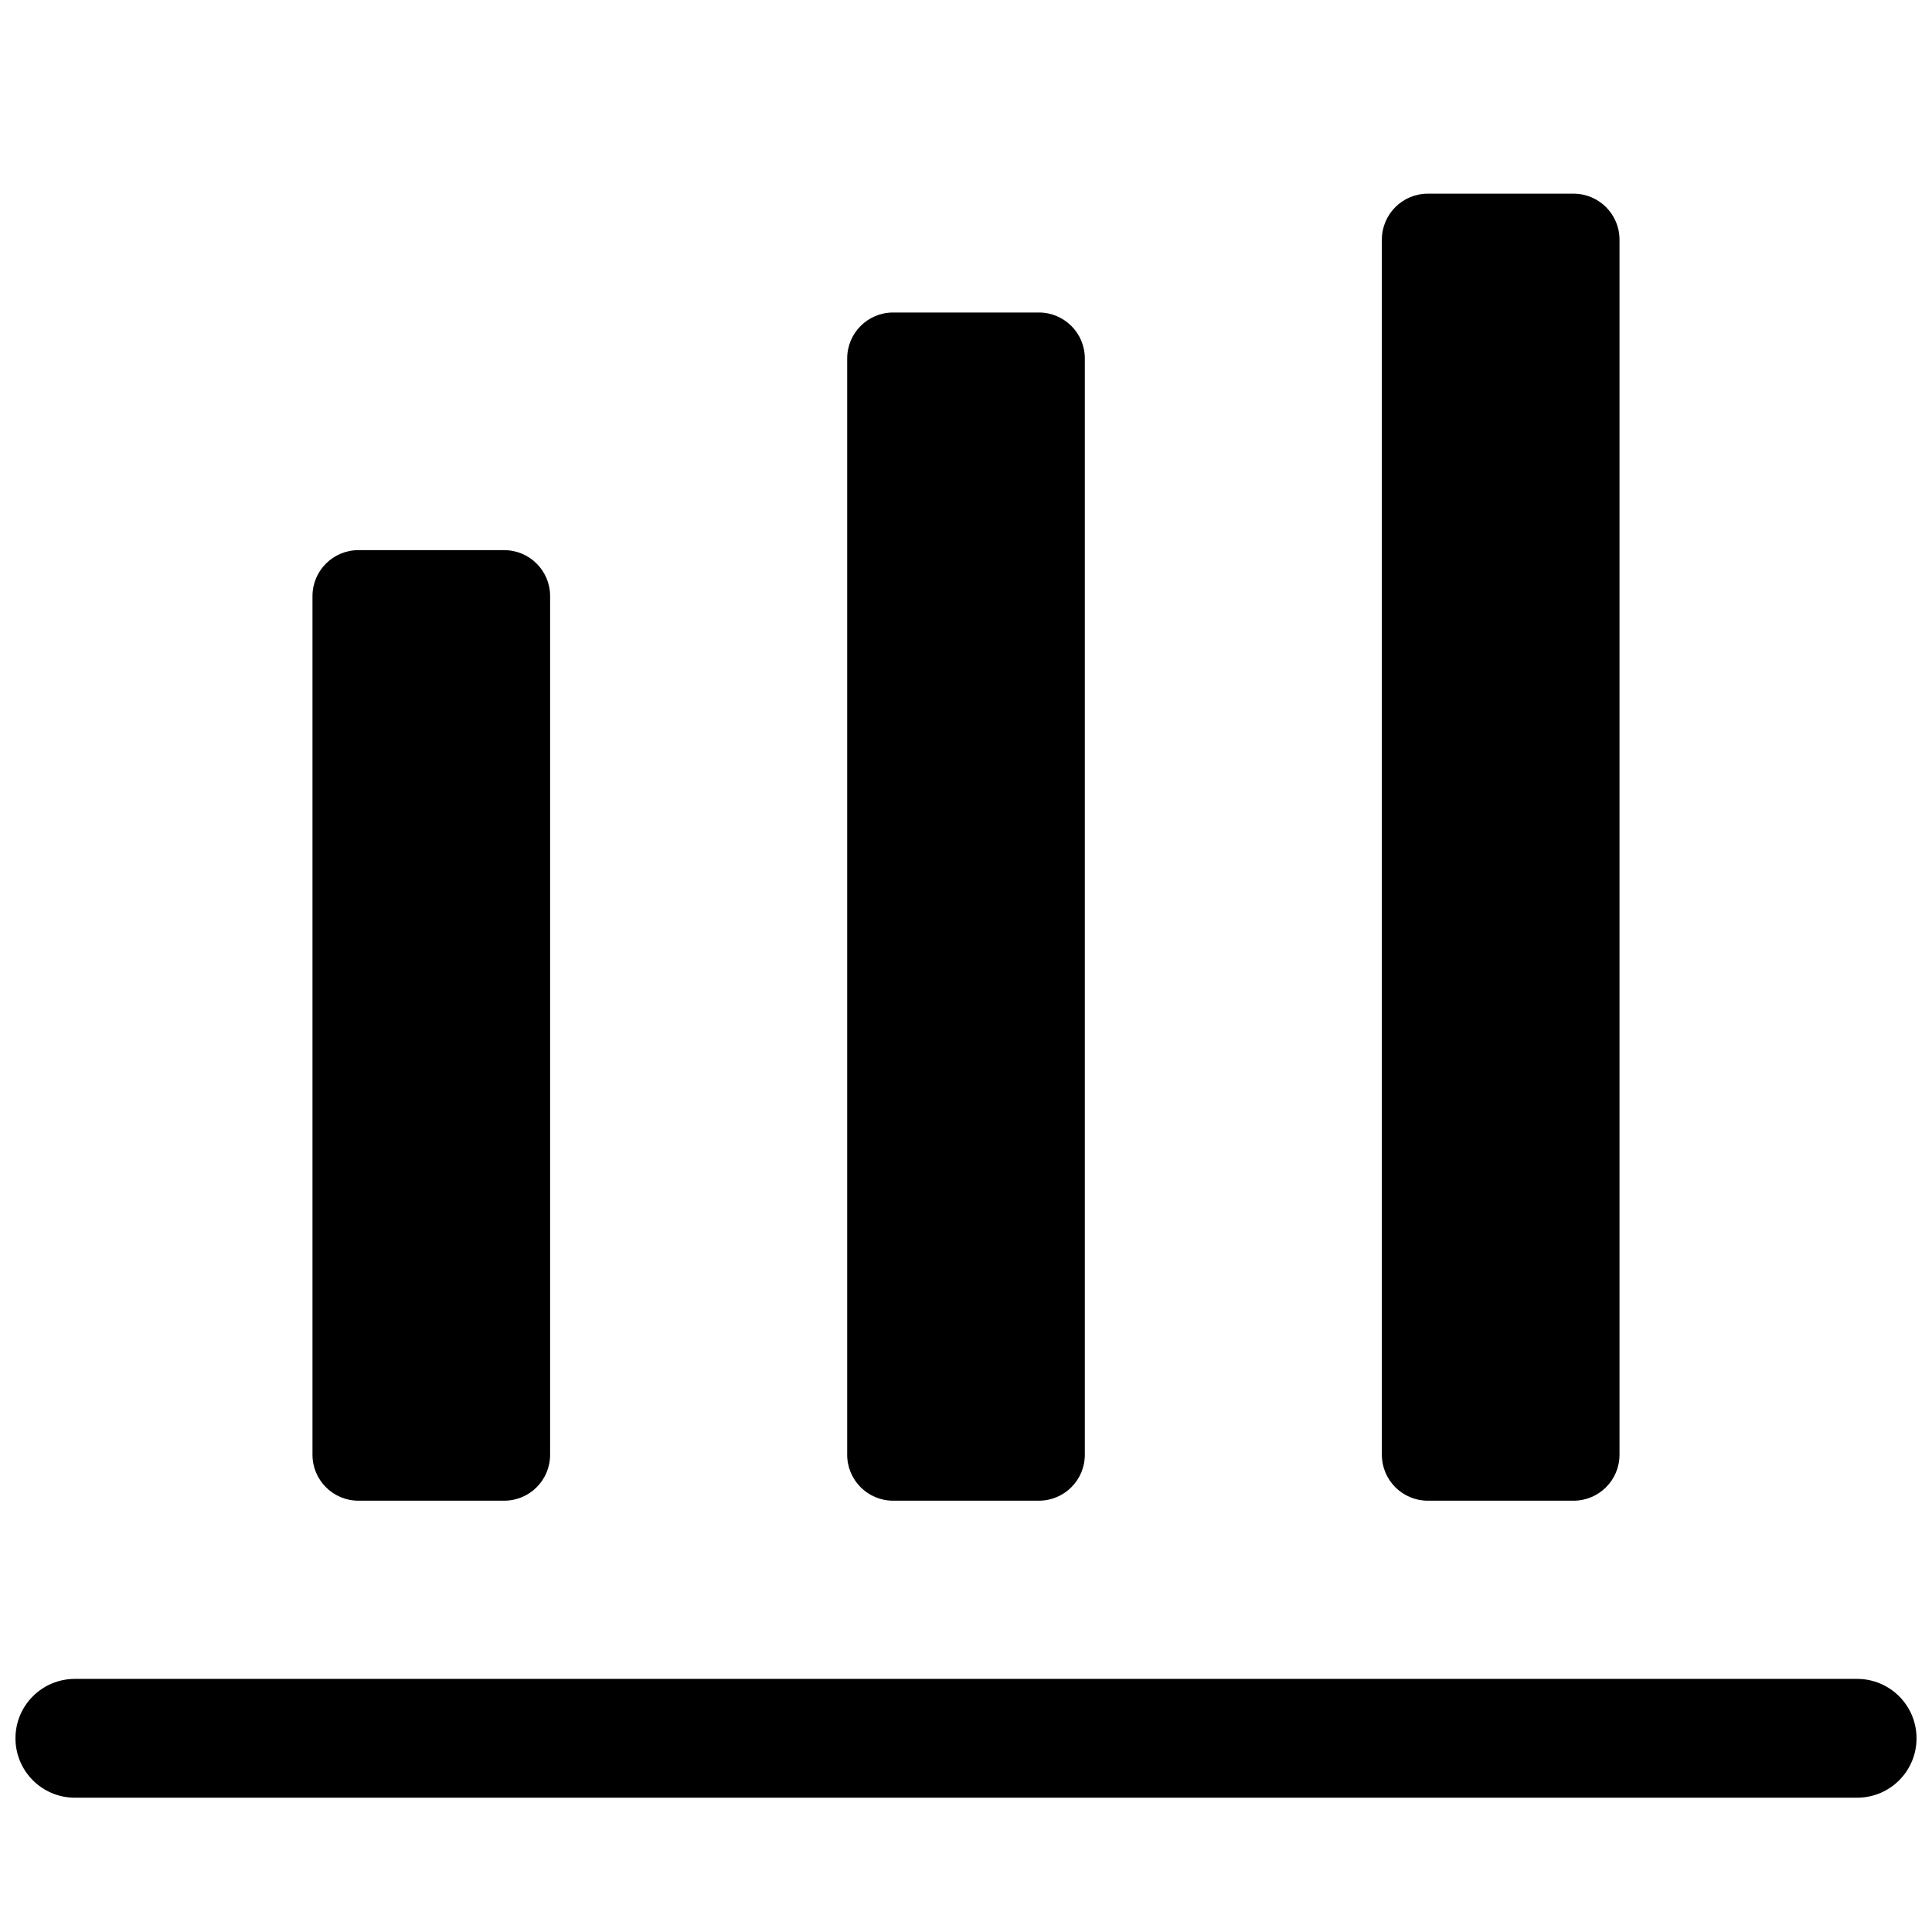 <?xml version="1.0" encoding="UTF-8"?>
<!-- Uploaded to: ICON Repo, www.svgrepo.com, Generator: ICON Repo Mixer Tools -->
<svg width="800px" height="800px" version="1.1" viewBox="144 144 512 512" xmlns="http://www.w3.org/2000/svg">
 <defs>
  <clipPath id="a">
   <path d="m148.09 588h503.81v33h-503.81z"/>
  </clipPath>
 </defs>
 <g clip-path="url(#a)">
  <path d="m636.16 620.41h-472.32c-8.695 0-15.742-7.051-15.742-15.742 0-8.695 7.051-15.742 15.742-15.742h472.32c8.695 0 15.742 7.051 15.742 15.742 0.004 8.695-7.043 15.742-15.738 15.742z"/>
 </g>
 <path d="m277.61 541.7h-38.621c-6.727 0-12.18-5.453-12.18-12.176v-227.55c0-6.727 5.453-12.18 12.18-12.18h38.621c6.727 0 12.176 5.453 12.176 12.18v227.55c0 6.723-5.449 12.176-12.176 12.176z"/>
 <path d="m419.31 541.7h-38.621c-6.727 0-12.176-5.453-12.176-12.176v-290.53c0-6.727 5.449-12.18 12.176-12.18h38.621c6.727 0 12.18 5.453 12.18 12.18v290.53c0 6.723-5.453 12.176-12.18 12.176z"/>
 <path d="m561.01 541.7h-38.621c-6.727 0-12.18-5.453-12.18-12.176v-322.02c0-6.727 5.453-12.18 12.176-12.18h38.621c6.727 0 12.18 5.453 12.18 12.18v322.02c0 6.723-5.453 12.176-12.176 12.176z"/>
</svg>